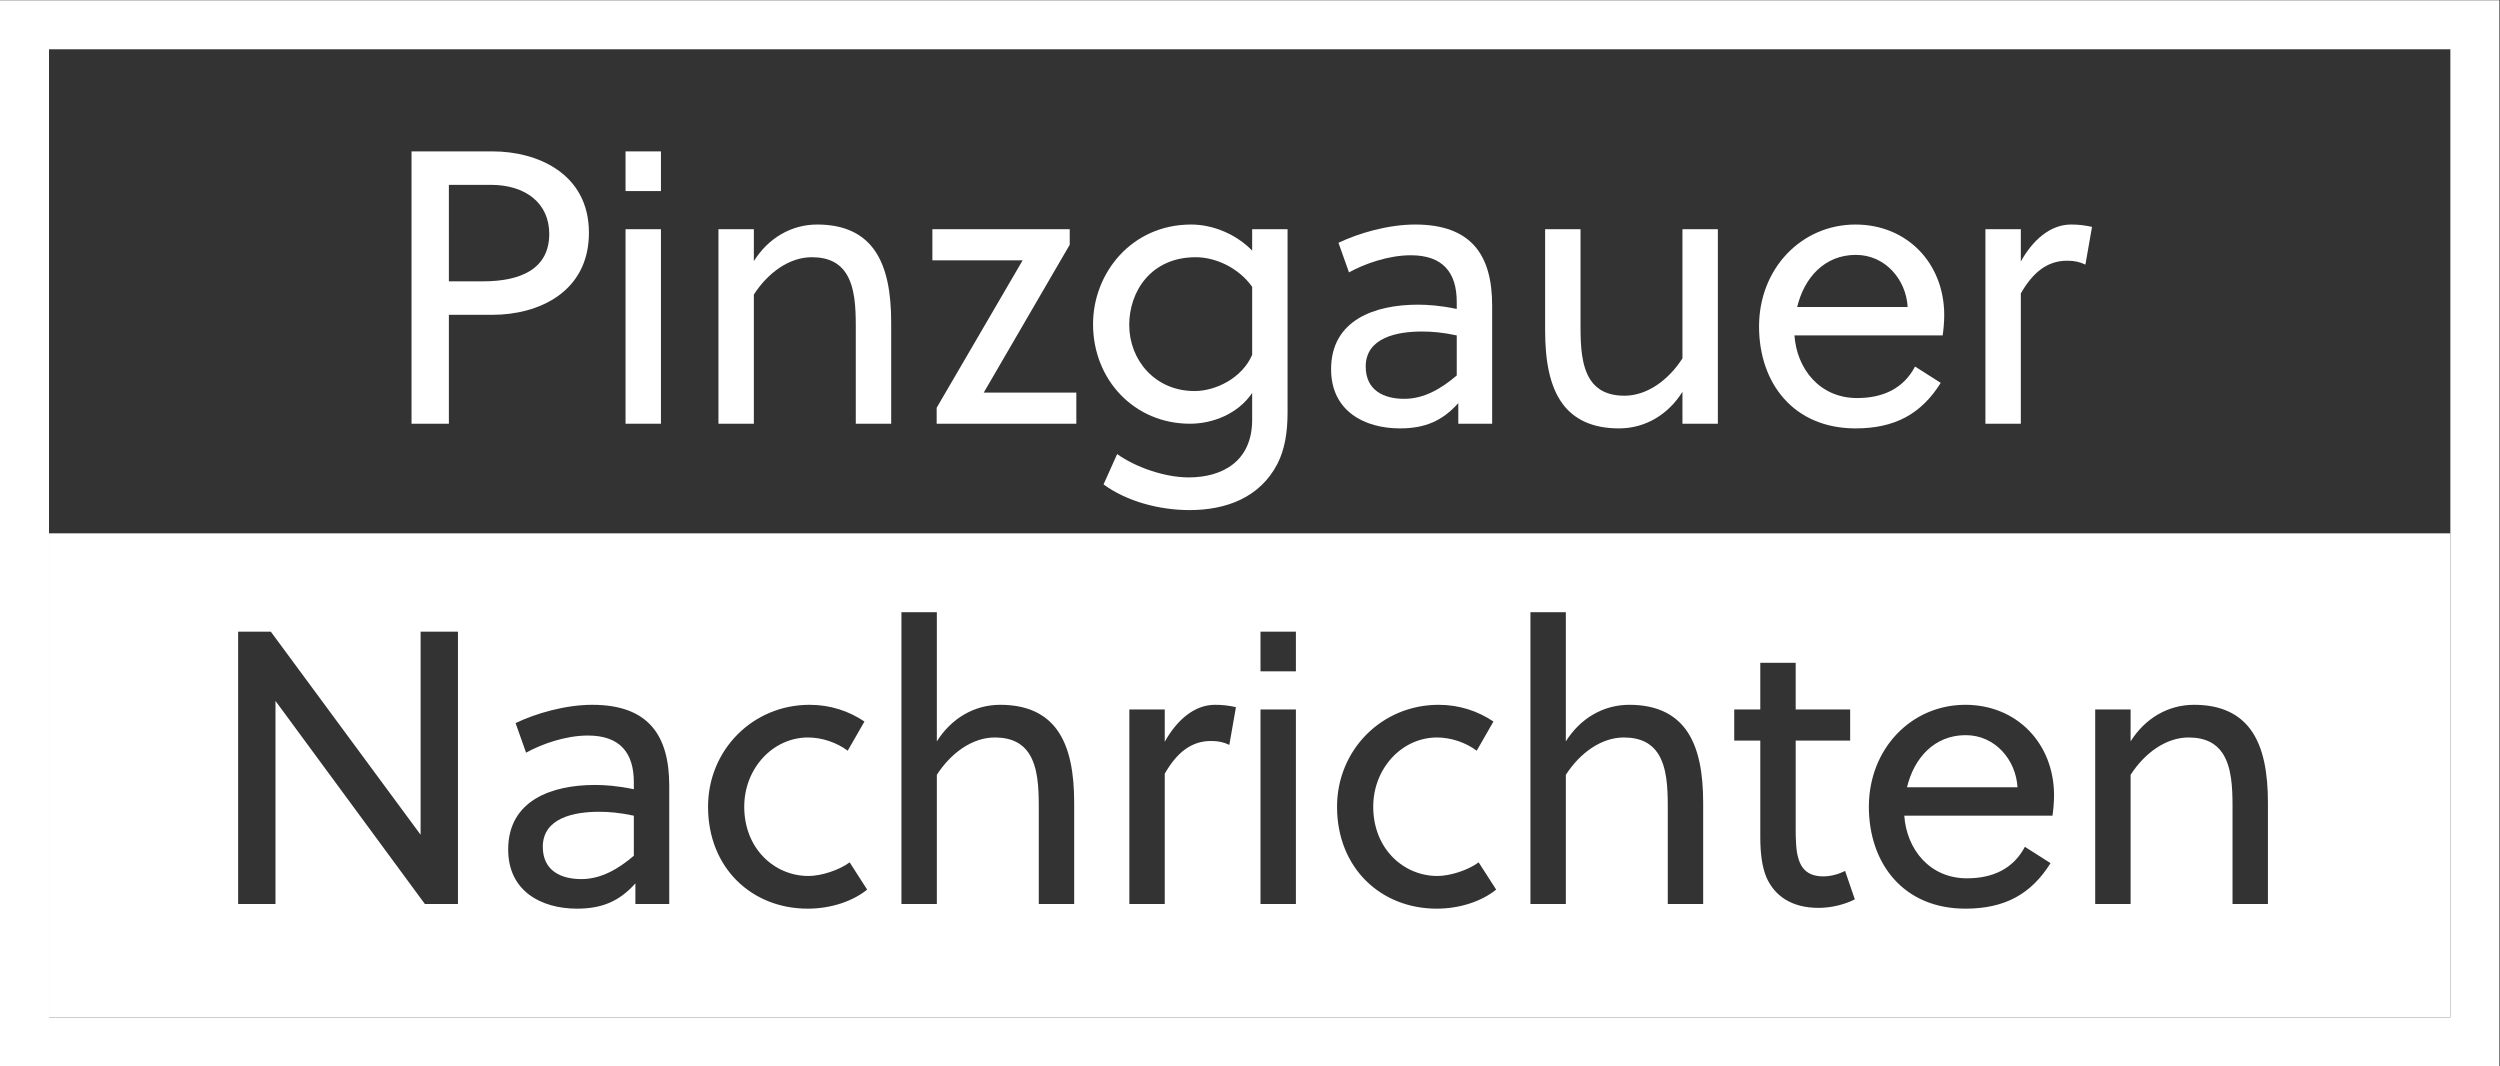<?xml version="1.0" encoding="UTF-8" standalone="no"?>
<svg
   xmlns="http://www.w3.org/2000/svg"
   viewBox="0 0 370.393 158.007"
   height="158.007"
   width="370.393"
   xml:space="preserve"
   id="svg2"
   version="1.1"><rect x="0" y="0" width="370.393" height="158.007" fill="#333333" stroke="none"/><defs
     id="defs6"><clipPath
       id="clipPath20"><path
         id="path18"
         d="M 0,0 H 277.795 V 118.505 H 0 Z" /></clipPath></defs><g
     transform="matrix(1.333,0,0,-1.333,0,158.007)"
     id="g10"><path
       id="path12"
       style="fill:#ffffff;fill-opacity:1;fill-rule:nonzero;stroke:none"
       d="M 0,0.001 H 277.795 V 118.505 L 0,118.505 Z m 5.447,59.253 v 53.804 H 272.348 V 59.254 5.449 H 5.447 Z" /><g
       id="g14"><g
         clip-path="url(#clipPath20)"
         id="g16"><g
           transform="translate(60.33,24.416)"
           id="g22"><path
             id="path24"
             style="fill:#ffffff;fill-opacity:1;fill-rule:nonzero;stroke:none"
             d="m 0,0 c 0,-2.638 1.989,-3.589 4.281,-3.589 2.205,0 4.108,1.124 5.837,2.594 V 3.459 C 8.518,3.805 7.308,3.892 6.227,3.892 3.546,3.892 0,3.243 0,0" /></g><g
           transform="translate(218.484,36.826)"
           id="g26"><path
             id="path28"
             style="fill:#ffffff;fill-opacity:1;fill-rule:nonzero;stroke:none"
             d="M 0,0 C -3.502,0 -5.751,-2.551 -6.529,-5.794 H 5.751 C 5.578,-2.724 3.243,0 0,0" /></g><g
           transform="translate(252.071,18.06)"
           id="g30"><path
             id="path32"
             style="fill:#ffffff;fill-opacity:1;fill-rule:nonzero;stroke:none"
             d="m 0,0 h -3.935 v 10.81 c 0,2.119 -0.086,4.41 -1.124,5.967 -0.692,1.038 -1.859,1.73 -3.762,1.73 -2.508,0 -4.886,-1.73 -6.443,-4.151 V 0 h -3.935 v 21.62 h 3.935 v -3.546 c 1.6,2.551 4.151,4.065 7.048,4.065 3.027,0 5.016,-1.038 6.27,-2.724 C -0.476,17.426 0,14.529 0,11.242 Z m -23.944,9.815 h -16.475 c 0.26,-3.718 2.811,-6.961 6.962,-6.961 2.854,0 5.145,1.038 6.443,3.502 l 2.853,-1.816 c -2.162,-3.459 -5.102,-5.059 -9.469,-5.059 -6.875,0 -10.724,5.016 -10.724,11.329 0,6.443 4.714,11.329 10.724,11.329 5.708,0 9.859,-4.281 9.859,-10.075 0,-0.735 -0.087,-1.686 -0.173,-2.249 M -49.936,-0.432 c -3.027,0 -4.887,1.34 -5.795,3.372 -0.518,1.211 -0.691,2.811 -0.691,4.497 v 10.724 h -2.897 v 3.459 h 2.897 v 5.189 h 3.934 V 21.62 h 6.054 v -3.459 h -6.054 V 8.389 c 0,-0.563 0,-1.038 0.044,-1.687 0.129,-2.292 0.864,-3.632 3.027,-3.632 0.864,0 1.729,0.259 2.421,0.605 l 1.081,-3.156 c -1.081,-0.562 -2.594,-0.951 -4.021,-0.951 M -62.771,0 h -3.935 v 10.81 c 0,2.119 -0.086,4.41 -1.124,5.967 -0.692,1.038 -1.859,1.73 -3.762,1.73 -2.508,0 -4.886,-1.73 -6.443,-4.151 V 0 h -3.935 v 32.43 h 3.935 V 18.074 c 1.6,2.551 4.151,4.065 7.048,4.065 3.027,0 5.016,-1.038 6.27,-2.724 1.47,-1.989 1.946,-4.886 1.946,-8.173 z m -29.624,-0.519 c -6.184,0 -11.07,4.497 -11.07,11.329 0,6.313 4.973,11.329 11.286,11.329 2.292,0 4.367,-0.692 6.097,-1.859 l -1.859,-3.243 c -1.211,0.908 -2.854,1.47 -4.411,1.47 -3.892,0 -7.091,-3.416 -7.091,-7.697 0,-4.67 3.372,-7.697 7.134,-7.697 1.427,0 3.416,0.649 4.584,1.514 L -85.779,1.6 c -1.6,-1.297 -4.022,-2.119 -6.616,-2.119 m -15.642,26.377 h -3.935 v 4.41 h 3.935 z m 0,-25.858 h -3.935 v 21.62 h 3.935 z m -7.399,17.685 c -0.648,0.303 -1.211,0.433 -2.032,0.433 -2.205,0 -3.805,-1.298 -5.146,-3.633 V 0 h -3.935 v 21.62 h 3.935 v -3.589 c 1.297,2.335 3.243,4.108 5.578,4.108 0.908,0 1.514,-0.087 2.335,-0.26 z M -132.681,0 h -3.935 v 10.81 c 0,2.119 -0.086,4.41 -1.124,5.967 -0.692,1.038 -1.859,1.73 -3.762,1.73 -2.508,0 -4.886,-1.73 -6.443,-4.151 V 0 h -3.935 v 32.43 h 3.935 V 18.074 c 1.6,2.551 4.151,4.065 7.048,4.065 3.027,0 5.016,-1.038 6.27,-2.724 1.47,-1.989 1.946,-4.886 1.946,-8.173 z m -29.624,-0.519 c -6.184,0 -11.07,4.497 -11.07,11.329 0,6.313 4.973,11.329 11.286,11.329 2.292,0 4.367,-0.692 6.097,-1.859 l -1.86,-3.243 c -1.21,0.908 -2.853,1.47 -4.41,1.47 -3.892,0 -7.091,-3.416 -7.091,-7.697 0,-4.67 3.372,-7.697 7.134,-7.697 1.427,0 3.416,0.649 4.584,1.514 L -155.69,1.6 c -1.599,-1.297 -4.021,-2.119 -6.615,-2.119 M -177.688,0 h -3.762 v 2.292 c -1.773,-1.989 -3.719,-2.811 -6.486,-2.811 -3.978,0 -7.654,1.946 -7.654,6.573 0,5.491 4.887,7.177 9.643,7.177 1.081,0 2.465,-0.086 4.324,-0.475 v 0.778 c 0,3.286 -1.557,5.189 -5.102,5.189 -2.508,0 -5.146,-0.951 -6.876,-1.903 l -1.167,3.287 c 2.248,1.081 5.535,2.032 8.518,2.032 6.27,0 8.562,-3.416 8.562,-8.994 z m -23.484,0 h -3.676 l -16.604,22.571 V 0 h -4.151 v 30.268 h 3.632 l 16.648,-22.571 v 22.571 h 4.151 z m -45.452,-12.611 H 20.277 v 53.805 h -266.901 z" /></g><g
           transform="translate(65.457,92.671)"
           id="g34"><path
             id="path36"
             style="fill:#ffffff;fill-opacity:1;fill-rule:nonzero;stroke:none"
             d="m 0,0 c 0,6.616 -5.794,9.037 -10.68,9.037 h -9.037 v -30.268 h 4.151 v 12.107 h 4.886 C -5.751,-9.124 0,-6.702 0,0 m -4.41,-0.13 c 0,-3.891 -3.157,-5.275 -7.351,-5.275 h -3.805 V 5.319 h 4.67 c 3.848,0 6.486,-2.033 6.486,-5.449" /></g><path
           id="path38"
           style="fill:#ffffff;fill-opacity:1;fill-rule:nonzero;stroke:none"
           d="M 73.461,93.06 H 69.526 V 71.44 h 3.935 z m 0,8.648 h -3.935 v -4.41 h 3.935 z" /><g
           transform="translate(79.853,93.06)"
           id="g40"><path
             id="path42"
             style="fill:#ffffff;fill-opacity:1;fill-rule:nonzero;stroke:none"
             d="m 0,0 v -21.62 h 3.935 v 14.356 c 1.556,2.421 3.935,4.151 6.443,4.151 1.902,0 3.07,-0.692 3.761,-1.73 1.038,-1.557 1.125,-3.848 1.125,-5.967 v -10.81 h 3.935 v 11.242 c 0,3.287 -0.476,6.184 -1.946,8.173 -1.254,1.686 -3.243,2.724 -6.27,2.724 -2.897,0 -5.448,-1.514 -7.048,-4.065 l 0,3.546 z" /></g><g
           transform="translate(104.106,73.213)"
           id="g44"><path
             id="path46"
             style="fill:#ffffff;fill-opacity:1;fill-rule:nonzero;stroke:none"
             d="M 0,0 V -1.773 H 15.523 V 1.686 H 5.232 l 9.556,16.432 v 1.729 H -0.476 V 16.388 H 9.556 Z" /></g><g
           transform="translate(143.107,93.06)"
           id="g48"><path
             id="path50"
             style="fill:#ffffff;fill-opacity:1;fill-rule:nonzero;stroke:none"
             d="m 0,0 h -3.935 v -2.378 c -1.729,1.773 -4.281,2.897 -6.789,2.897 -6.615,0 -10.896,-5.405 -10.896,-11.07 0,-6.226 4.627,-11.069 10.767,-11.069 2.594,0 5.362,1.124 6.918,3.416 v -2.984 c 0,-4.626 -3.329,-6.399 -7.048,-6.399 -2.724,0 -5.967,1.167 -7.956,2.594 l -1.514,-3.372 c 2.595,-1.903 6.227,-2.854 9.557,-2.854 4.064,0 7.826,1.383 9.772,5.145 0.778,1.514 1.124,3.416 1.124,5.665 z m -3.935,-13.967 c -1.124,-2.594 -4.064,-4.021 -6.399,-4.021 -4.411,0 -7.265,3.459 -7.265,7.351 0,3.675 2.379,7.524 7.394,7.524 2.206,0 4.757,-1.168 6.27,-3.287 z" /></g><g
           transform="translate(165.846,71.44)"
           id="g52"><path
             id="path54"
             style="fill:#ffffff;fill-opacity:1;fill-rule:nonzero;stroke:none"
             d="m 0,0 v 13.145 c 0,5.578 -2.292,8.994 -8.562,8.994 -2.983,0 -6.269,-0.951 -8.518,-2.032 l 1.168,-3.287 c 1.729,0.952 4.367,1.903 6.875,1.903 3.546,0 5.102,-1.903 5.102,-5.189 v -0.778 c -1.859,0.389 -3.243,0.475 -4.324,0.475 -4.756,0 -9.642,-1.686 -9.642,-7.177 0,-4.627 3.675,-6.573 7.653,-6.573 2.767,0 4.713,0.822 6.486,2.811 l 0,-2.292 z m -3.935,5.362 c -1.729,-1.47 -3.632,-2.595 -5.837,-2.595 -2.292,0 -4.281,0.952 -4.281,3.589 0,3.243 3.546,3.892 6.227,3.892 1.081,0 2.291,-0.087 3.891,-0.433 z" /></g><g
           transform="translate(186.998,71.44)"
           id="g56"><path
             id="path58"
             style="fill:#ffffff;fill-opacity:1;fill-rule:nonzero;stroke:none"
             d="M 0,0 H 3.935 V 21.62 H 0 V 7.264 C -1.557,4.843 -3.935,3.113 -6.443,3.113 c -1.902,0 -3.07,0.692 -3.762,1.73 -1.037,1.557 -1.124,3.848 -1.124,5.967 v 10.81 h -3.935 V 10.378 c 0,-3.287 0.476,-6.184 1.946,-8.173 1.254,-1.686 3.243,-2.724 6.27,-2.724 2.897,0 5.448,1.514 7.048,4.065 z" /></g><g
           transform="translate(215.92,81.255)"
           id="g60"><path
             id="path62"
             style="fill:#ffffff;fill-opacity:1;fill-rule:nonzero;stroke:none"
             d="m 0,0 c 0.086,0.562 0.173,1.513 0.173,2.248 0,5.795 -4.151,10.075 -9.859,10.075 -6.01,0 -10.723,-4.886 -10.723,-11.328 0,-6.314 3.848,-11.329 10.723,-11.329 4.367,0 7.308,1.6 9.47,5.059 l -2.854,1.816 c -1.297,-2.465 -3.589,-3.503 -6.443,-3.503 -4.151,0 -6.702,3.243 -6.961,6.962 z m -9.643,8.951 c 3.243,0 5.578,-2.724 5.751,-5.794 h -12.28 c 0.779,3.243 3.027,5.794 6.529,5.794" /></g><g
           transform="translate(224.606,93.06)"
           id="g64"><path
             id="path66"
             style="fill:#ffffff;fill-opacity:1;fill-rule:nonzero;stroke:none"
             d="M 0,0 H -3.935 V -21.62 H 0 v 14.485 c 1.34,2.335 2.94,3.633 5.146,3.633 0.821,0 1.383,-0.13 2.032,-0.433 L 7.913,0.259 C 7.091,0.432 6.486,0.519 5.578,0.519 3.243,0.519 1.297,-1.254 0,-3.589 Z" /></g></g></g></g></svg>
